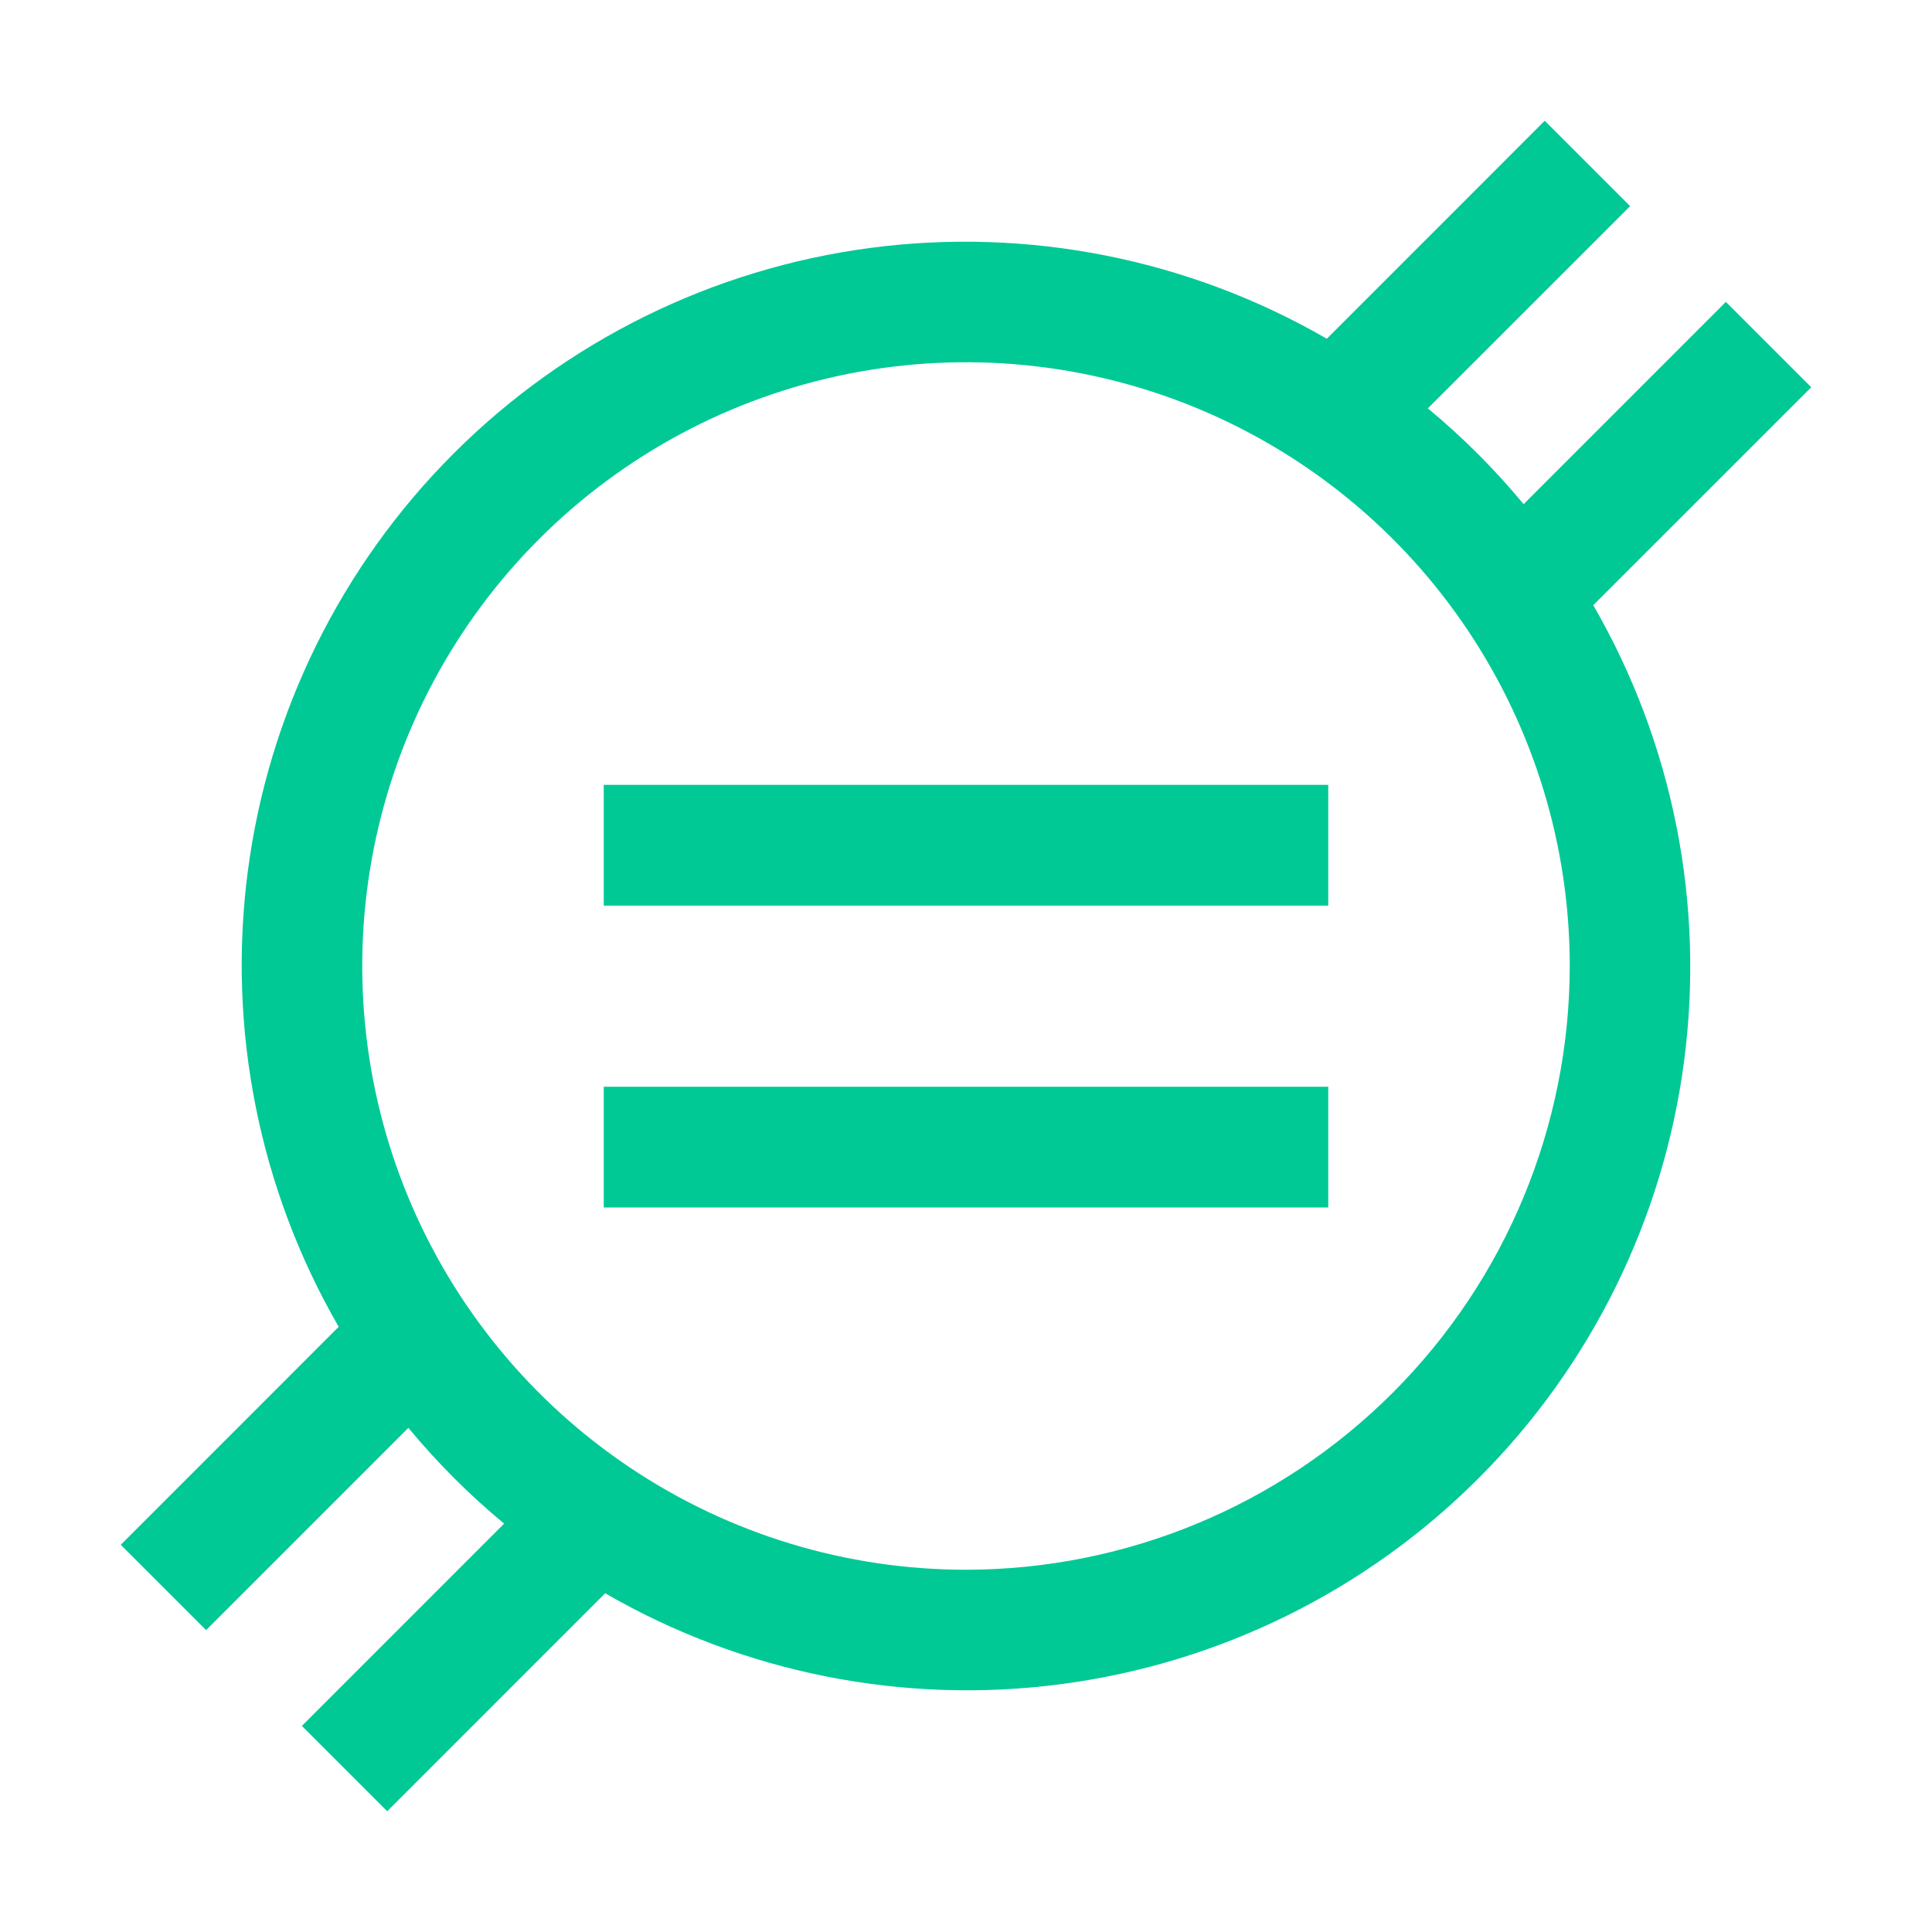 <svg width="40" height="40" viewBox="0 0 40 40" fill="none" xmlns="http://www.w3.org/2000/svg">
<path d="M12.5 16.25H27.5V18.75H12.5V16.25ZM12.5 22.5H27.5V25H12.5V22.5Z" fill="#00C996"/>
<path d="M37.5 8.018L35.732 6.25L31.545 10.438C30.947 9.716 30.284 9.052 29.562 8.455L33.75 4.268L31.982 2.5L27.47 7.013C24.615 5.363 21.295 4.702 18.026 5.132C14.758 5.562 11.722 7.059 9.39 9.391C7.059 11.722 5.562 14.758 5.132 18.027C4.702 21.296 5.363 24.615 7.012 27.47L2.5 31.983L4.267 33.75L8.455 29.562C9.052 30.284 9.716 30.948 10.437 31.545L6.25 35.733L8.017 37.5L12.53 32.987C15.385 34.637 18.704 35.298 21.973 34.868C25.242 34.438 28.278 32.941 30.609 30.609C32.941 28.278 34.438 25.242 34.867 21.973C35.297 18.704 34.637 15.385 32.987 12.53L37.5 8.018ZM20 32.5C17.528 32.5 15.111 31.767 13.055 30.393C11 29.02 9.398 27.068 8.451 24.784C7.505 22.5 7.258 19.986 7.74 17.561C8.222 15.137 9.413 12.909 11.161 11.161C12.909 9.413 15.136 8.223 17.561 7.74C19.986 7.258 22.499 7.505 24.784 8.452C27.067 9.398 29.02 11 30.393 13.055C31.767 15.111 32.5 17.528 32.5 20C32.497 23.314 31.179 26.492 28.835 28.835C26.492 31.179 23.314 32.497 20 32.5Z" fill="#00C996"/>
</svg>
